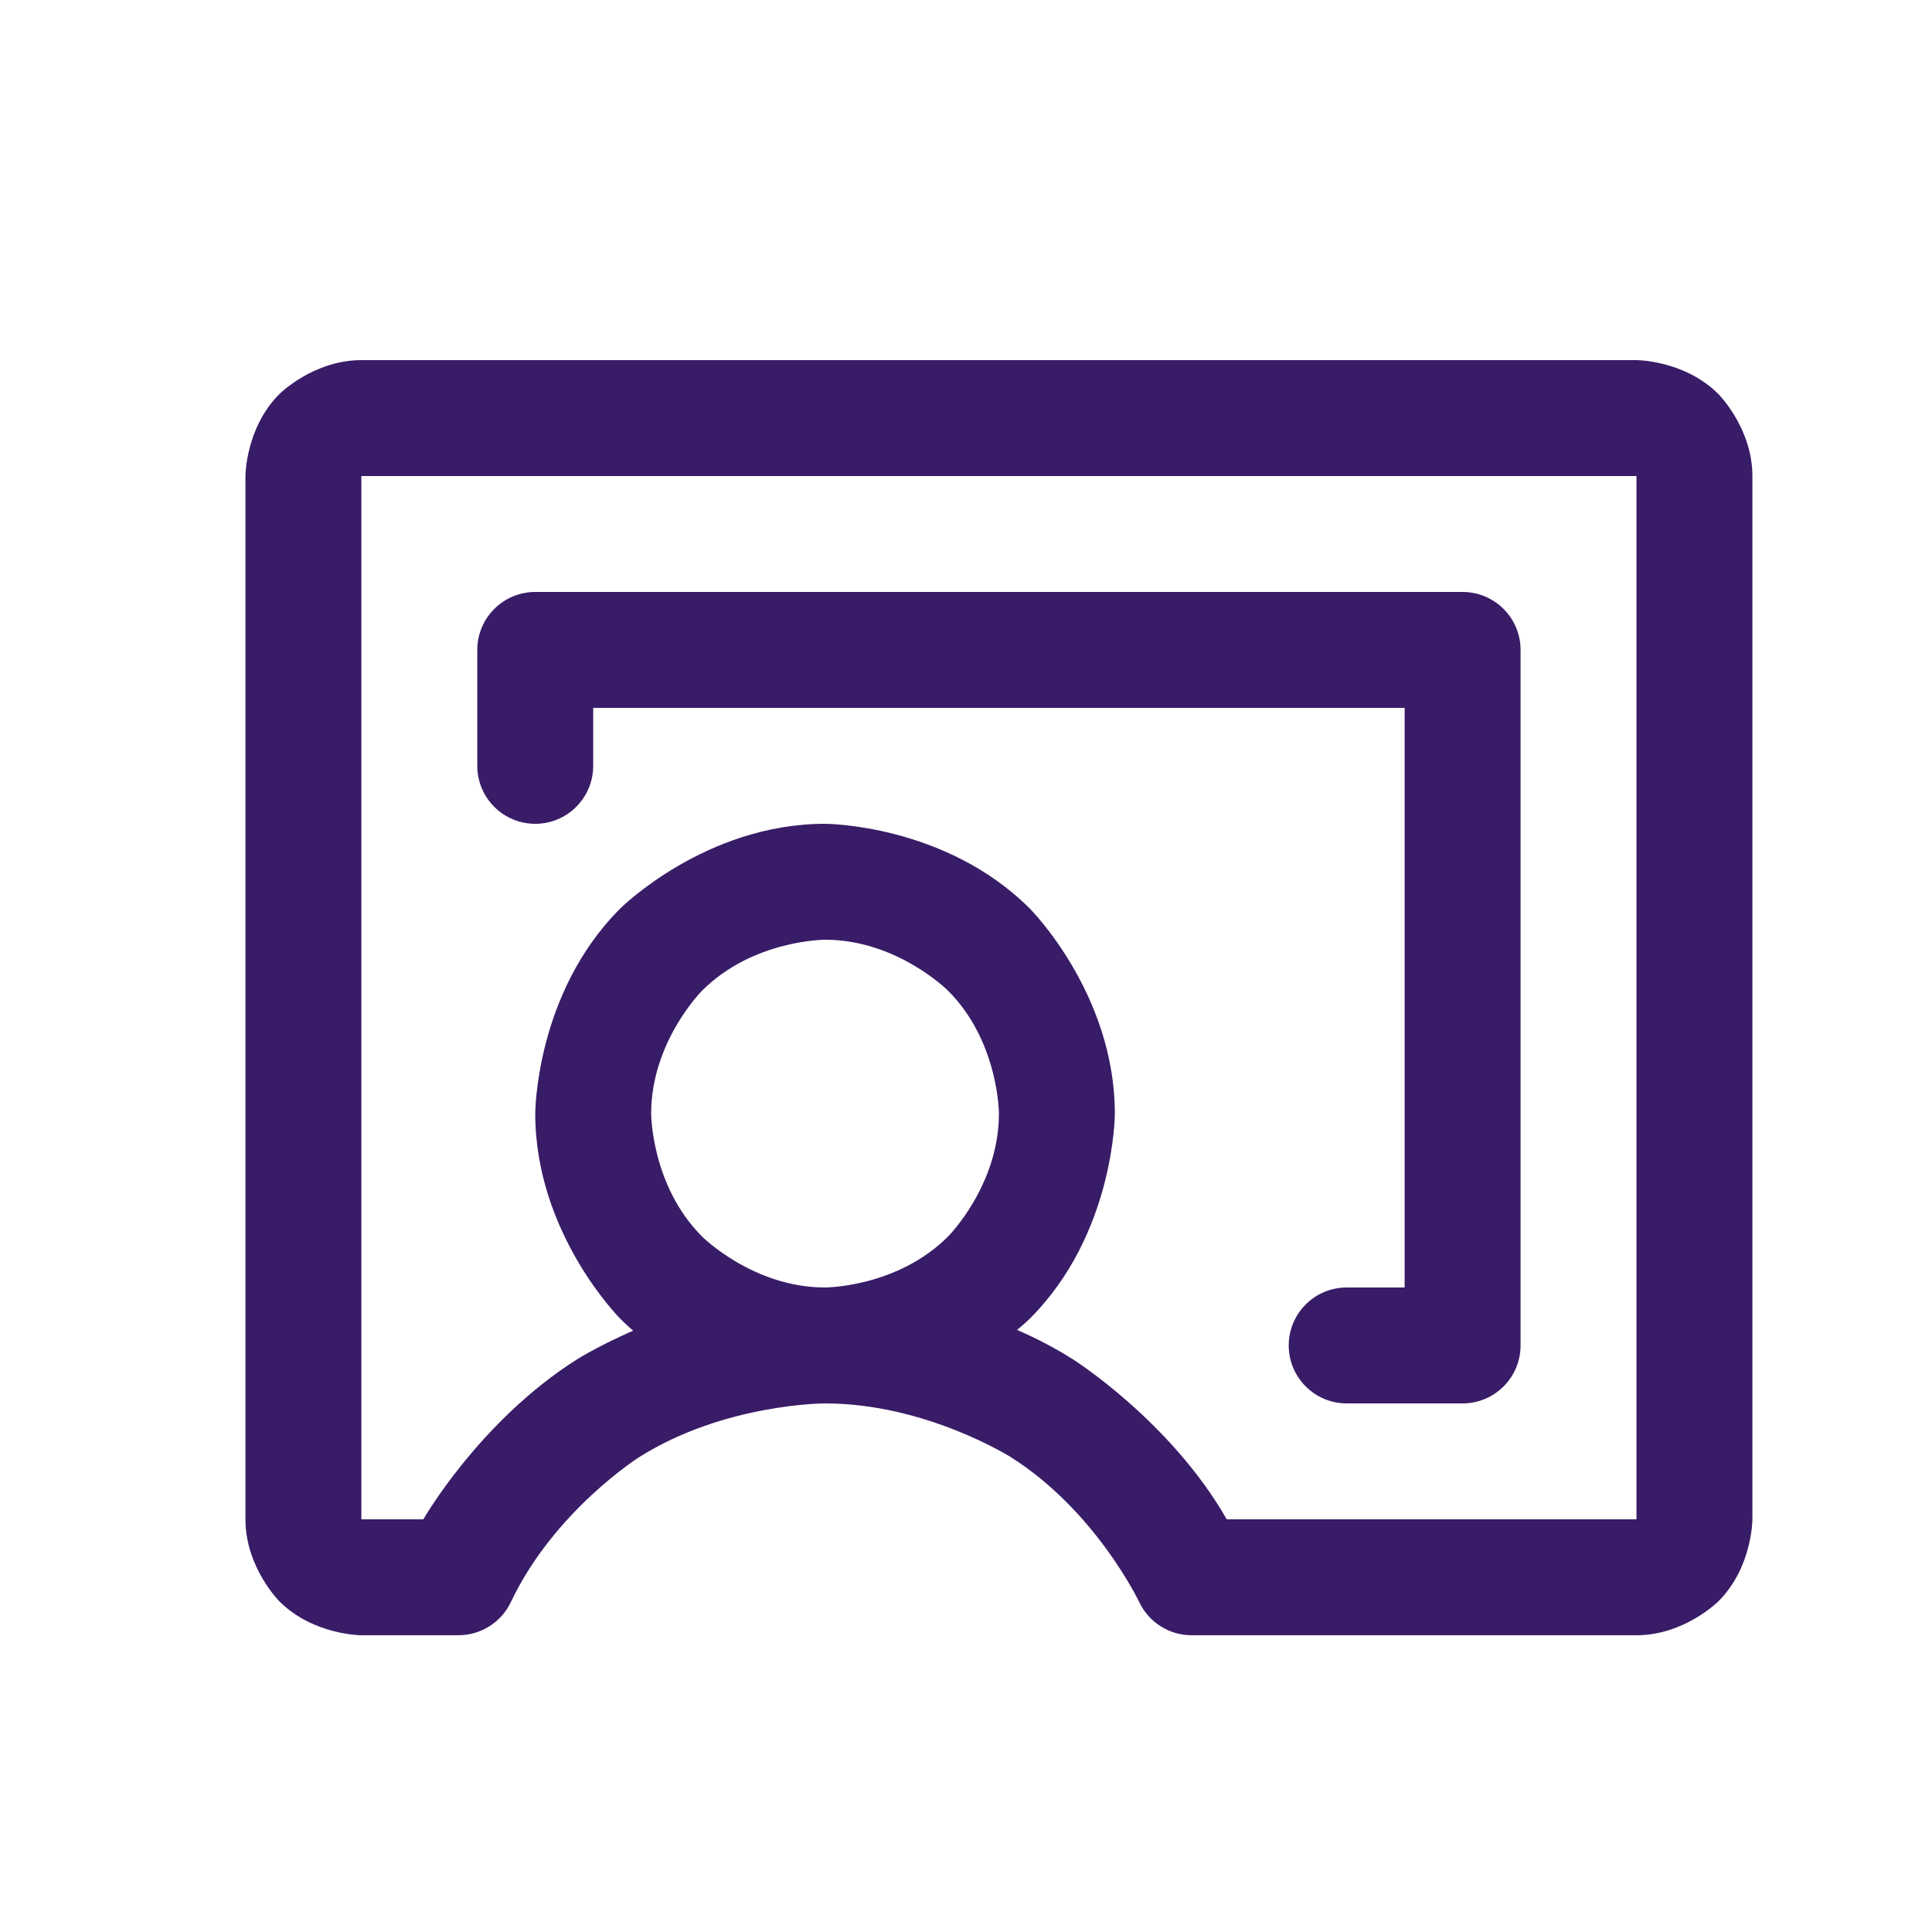 <svg xmlns="http://www.w3.org/2000/svg" fill="none" viewBox="0 0 25 25" height="25" width="25">
<path fill="#391C67" d="M10.676 10.66C10.676 10.66 12.229 10.66 13.327 11.758C13.327 11.758 14.426 12.857 14.426 14.41C14.426 14.41 14.426 15.963 13.327 17.062C13.327 17.062 12.229 18.16 10.676 18.16C10.676 18.16 9.122 18.16 8.024 17.062C8.024 17.062 6.926 15.963 6.926 14.41C6.926 14.41 6.926 12.857 8.024 11.758C8.024 11.758 9.122 10.66 10.676 10.66ZM10.676 12.16C10.676 12.16 9.744 12.16 9.085 12.819C9.085 12.819 8.426 13.478 8.426 14.41C8.426 14.41 8.426 15.342 9.085 16.001C9.085 16.001 9.744 16.66 10.676 16.66C10.676 16.66 11.608 16.66 12.267 16.001C12.267 16.001 12.926 15.342 12.926 14.41C12.926 14.41 12.926 13.478 12.267 12.819C12.267 12.819 11.608 12.16 10.676 12.16Z" clip-rule="evenodd" fill-rule="evenodd"></path>
<path fill="#391C67" d="M4.676 21.16C4.676 21.16 4.054 21.16 3.615 20.721C3.615 20.721 3.176 20.282 3.176 19.66V6.16C3.176 6.16 3.176 5.539 3.615 5.099C3.615 5.099 4.054 4.66 4.676 4.66H21.176C21.176 4.66 21.797 4.66 22.236 5.099C22.236 5.099 22.676 5.539 22.676 6.16V19.66C22.676 19.66 22.676 20.282 22.236 20.721C22.236 20.721 21.797 21.16 21.176 21.16H15.419C15.13 21.16 14.866 20.993 14.742 20.732C14.742 20.732 14.183 19.553 13.081 18.856C13.081 18.856 11.98 18.16 10.676 18.16C10.676 18.16 9.372 18.16 8.27 18.856C8.27 18.856 7.168 19.553 6.61 20.732C6.486 20.993 6.222 21.16 5.932 21.16H4.676ZM4.676 19.66H5.478C5.478 19.66 6.206 18.387 7.468 17.589C7.468 17.589 8.937 16.66 10.676 16.66C10.676 16.66 12.414 16.66 13.883 17.589C13.883 17.589 15.146 18.387 15.874 19.66H21.176V6.16H4.676V19.66Z" clip-rule="evenodd" fill-rule="evenodd"></path>
<path fill="#391C67" d="M6.926 7.66C6.512 7.66 6.176 7.996 6.176 8.41V9.91C6.176 10.324 6.512 10.66 6.926 10.66C7.34 10.66 7.676 10.324 7.676 9.91V9.16H18.176V16.66H17.426C17.012 16.66 16.676 16.996 16.676 17.41C16.676 17.824 17.012 18.16 17.426 18.16H18.926C19.34 18.16 19.676 17.824 19.676 17.41V8.41C19.676 7.996 19.34 7.66 18.926 7.66H6.926Z"></path>
</svg>

